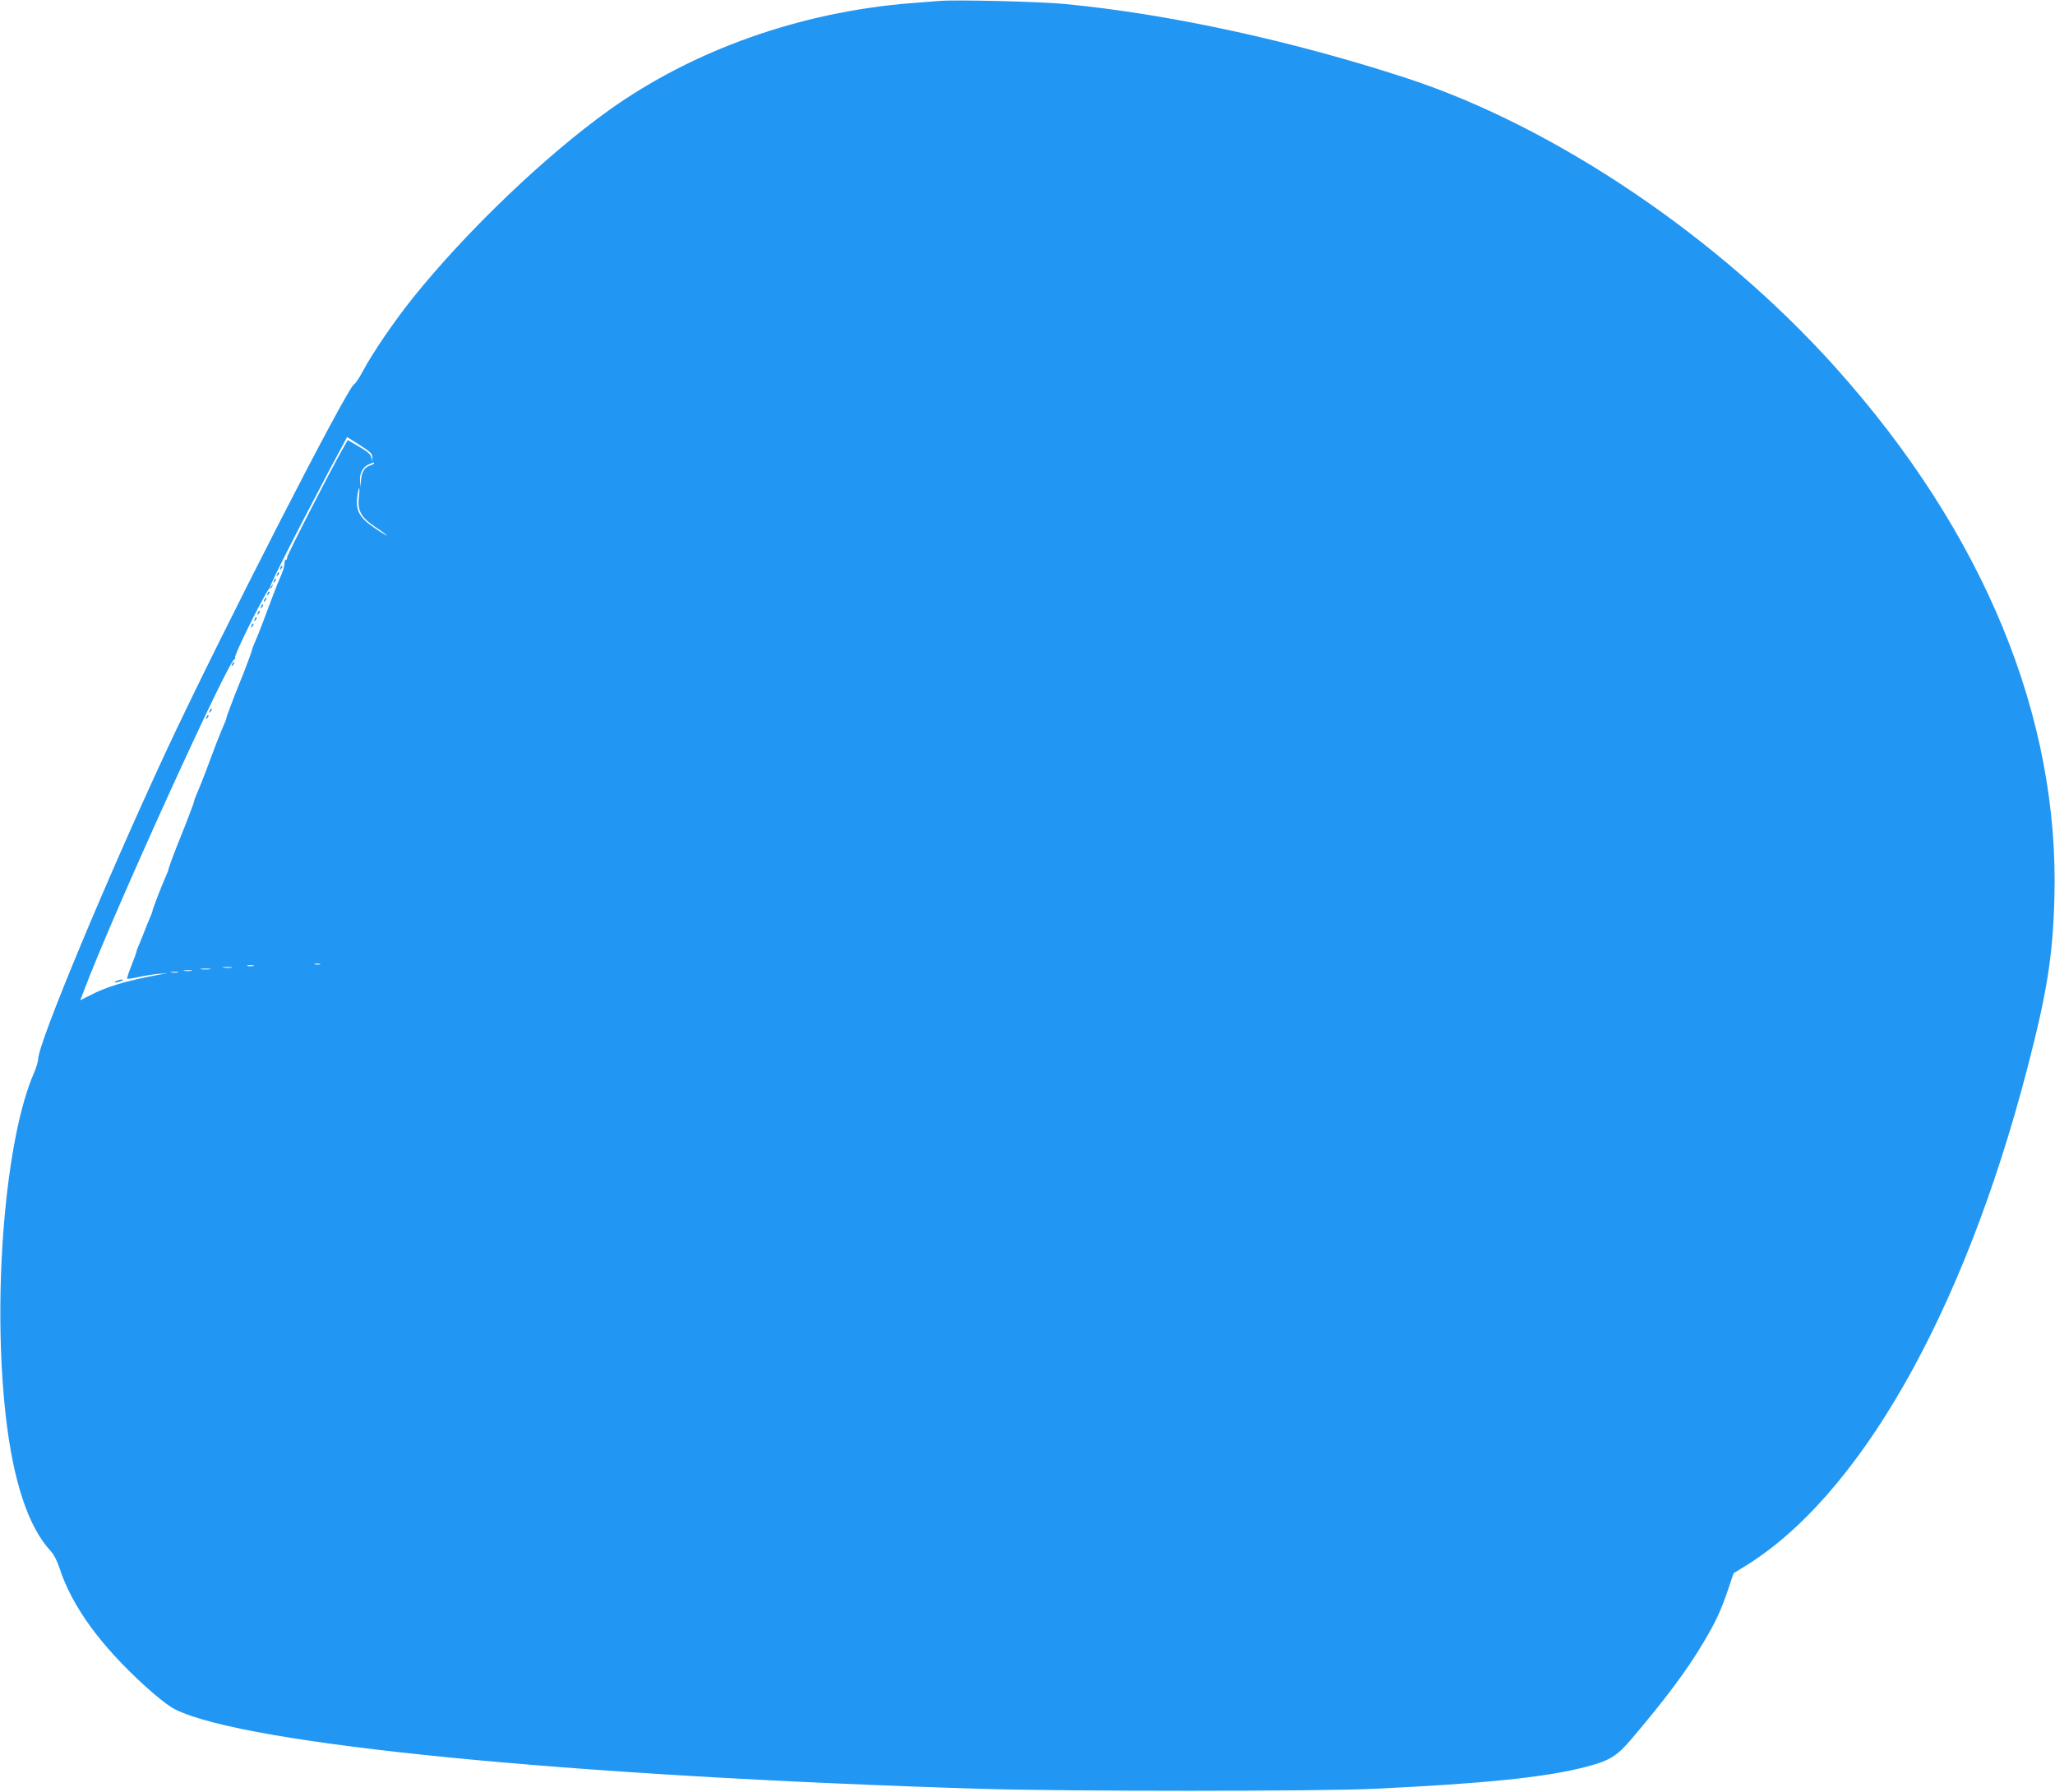 <?xml version="1.0" standalone="no"?>
<!DOCTYPE svg PUBLIC "-//W3C//DTD SVG 20010904//EN"
 "http://www.w3.org/TR/2001/REC-SVG-20010904/DTD/svg10.dtd">
<svg version="1.0" xmlns="http://www.w3.org/2000/svg"
 width="1280pt" height="1116pt" viewBox="0 0 1280 1116"
 preserveAspectRatio="xMidYMid meet">
<g transform="translate(0,1116) scale(0.1,-0.1)"
fill="#2196f3" stroke="none">
<path d="M5850 11154 c-25 -2 -106 -8 -180 -14 -689 -56 -1350 -291 -1875
-665 -396 -283 -888 -753 -1222 -1169 -116 -145 -250 -340 -313 -458 -22 -42
-47 -78 -54 -81 -41 -16 -839 -1574 -1171 -2286 -375 -807 -795 -1815 -797
-1916 -1 -16 -12 -55 -25 -85 -181 -410 -262 -1391 -177 -2140 46 -405 140
-690 279 -840 20 -21 41 -62 55 -105 77 -238 254 -483 536 -739 82 -74 148
-125 187 -144 442 -218 2439 -414 5022 -494 532 -16 2089 -16 2435 0 703 33
1078 72 1328 137 149 39 192 66 281 170 212 249 349 432 452 606 80 135 108
197 154 332 l33 98 57 35 c720 433 1373 1577 1770 3100 124 476 161 704 171
1064 34 1132 -439 2280 -1362 3310 -727 811 -1745 1499 -2669 1802 -712 233
-1477 400 -2130 463 -149 15 -683 28 -785 19z m-3531 -2843 l-2 -26 -4 25 c-3
19 -22 36 -75 67 l-72 42 -28 -49 c-81 -142 -350 -667 -350 -683 1 -9 -3 -15
-7 -13 -4 3 -8 -7 -9 -23 0 -15 -9 -48 -20 -72 -11 -24 -34 -81 -51 -126 -17
-46 -45 -120 -62 -165 -17 -46 -40 -102 -50 -125 -11 -24 -19 -46 -19 -50 0
-7 -45 -128 -72 -193 -6 -14 -14 -34 -18 -45 -5 -11 -22 -56 -39 -100 -17 -44
-31 -83 -31 -88 0 -4 -8 -26 -19 -50 -10 -23 -33 -79 -50 -124 -17 -46 -45
-120 -62 -165 -17 -46 -40 -102 -50 -125 -11 -24 -19 -46 -19 -50 0 -5 -14
-44 -31 -88 -17 -44 -34 -89 -39 -100 -4 -11 -12 -31 -18 -45 -27 -65 -72
-186 -72 -193 0 -4 -8 -26 -19 -50 -27 -60 -81 -201 -81 -210 0 -4 -8 -26 -19
-50 -10 -23 -24 -58 -31 -77 -7 -19 -21 -54 -31 -77 -11 -24 -19 -46 -19 -50
0 -5 -14 -43 -31 -86 -17 -43 -29 -80 -27 -83 3 -2 34 2 69 10 35 8 91 17 124
20 l60 5 -55 -10 c-205 -38 -325 -74 -432 -130 l-58 -29 22 57 c166 447 911
2085 939 2067 5 -3 6 1 3 9 -7 19 203 438 217 434 6 -1 14 5 16 13 4 13 3 13
-6 0 -49 -70 101 230 350 702 l121 226 79 -50 c67 -43 79 -55 78 -77z m11 -37
c0 -3 -13 -10 -29 -15 -33 -11 -50 -44 -53 -97 l-1 -37 -4 34 c-6 47 15 91 51
107 37 16 36 16 36 8z m-94 -207 c-11 -86 11 -128 100 -188 41 -27 74 -52 74
-55 0 -2 -34 18 -76 47 -94 63 -119 108 -109 194 4 30 10 55 12 55 3 0 2 -24
-1 -53z m-243 -2914 c-7 -2 -21 -2 -30 0 -10 3 -4 5 12 5 17 0 24 -2 18 -5z
m-415 -10 c-10 -2 -26 -2 -35 0 -10 3 -2 5 17 5 19 0 27 -2 18 -5z m-135 -10
c-13 -2 -35 -2 -50 0 -16 2 -5 4 22 4 28 0 40 -2 28 -4z m-135 -10 c-16 -2
-40 -2 -55 0 -16 2 -3 4 27 4 30 0 43 -2 28 -4z m-115 -10 c-13 -2 -33 -2 -45
0 -13 2 -3 4 22 4 25 0 35 -2 23 -4z m-85 -10 c-10 -2 -28 -2 -40 0 -13 2 -5
4 17 4 22 1 32 -1 23 -4z"/>
<path d="M1746 7623 c-6 -14 -5 -15 5 -6 7 7 10 15 7 18 -3 3 -9 -2 -12 -12z"/>
<path d="M1726 7583 c-6 -14 -5 -15 5 -6 7 7 10 15 7 18 -3 3 -9 -2 -12 -12z"/>
<path d="M1706 7543 c-6 -14 -5 -15 5 -6 7 7 10 15 7 18 -3 3 -9 -2 -12 -12z"/>
<path d="M1666 7463 c-6 -14 -5 -15 5 -6 7 7 10 15 7 18 -3 3 -9 -2 -12 -12z"/>
<path d="M1646 7423 c-6 -14 -5 -15 5 -6 7 7 10 15 7 18 -3 3 -9 -2 -12 -12z"/>
<path d="M1626 7383 c-6 -14 -5 -15 5 -6 7 7 10 15 7 18 -3 3 -9 -2 -12 -12z"/>
<path d="M1606 7343 c-6 -14 -5 -15 5 -6 7 7 10 15 7 18 -3 3 -9 -2 -12 -12z"/>
<path d="M1586 7303 c-6 -14 -5 -15 5 -6 7 7 10 15 7 18 -3 3 -9 -2 -12 -12z"/>
<path d="M1566 7263 c-6 -14 -5 -15 5 -6 7 7 10 15 7 18 -3 3 -9 -2 -12 -12z"/>
<path d="M1446 7023 c-6 -14 -5 -15 5 -6 7 7 10 15 7 18 -3 3 -9 -2 -12 -12z"/>
<path d="M1306 6733 c-6 -14 -5 -15 5 -6 7 7 10 15 7 18 -3 3 -9 -2 -12 -12z"/>
<path d="M1286 6693 c-6 -14 -5 -15 5 -6 7 7 10 15 7 18 -3 3 -9 -2 -12 -12z"/>
<path d="M725 5050 c-13 -5 -14 -9 -5 -9 8 0 24 4 35 9 13 5 14 9 5 9 -8 0
-24 -4 -35 -9z"/>
</g>
</svg>
